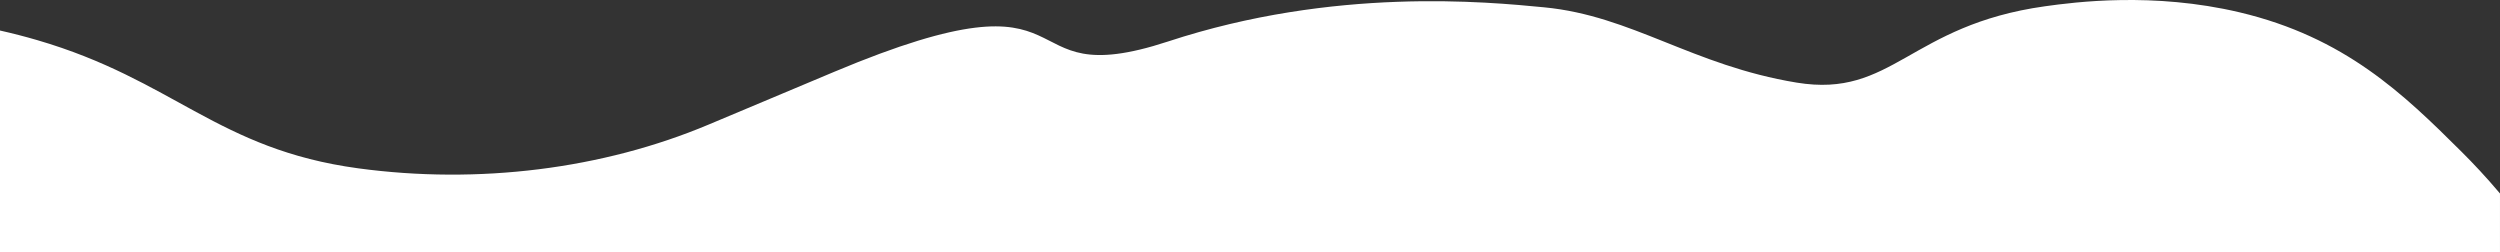 <svg xmlns="http://www.w3.org/2000/svg" viewBox="0 0 1920 193.82" preserveAspectRatio="none">
    <rect x="0" y="0" width="1920" height="193.82" fill="#333333" stroke="none"/>
    <defs>
        <style>.cls-1{fill:#fff;}</style>
    </defs>
    <g id="Ebene_2" data-name="Ebene 2">
        <g id="Layer_3" data-name="Layer 3">
            <path class="cls-1"
                  d="M0,193.82V23.44q14.19,3.18,28.48,7.34C133.59,61.44,167,114.63,275.16,129.28c92.3,12.5,187.7.59,269-33.58l96.5-40.54c204-85.68,128.54,18.7,256.43-23.31S1142,1.39,1186,5.63c67.36,6.49,113.65,44.63,193.85,57.82,73.74,12.12,86.48-44.09,190.78-58.64,22.84-3.19,83-11.06,149.36,4.66,80.84,19.14,125.75,62.57,170.35,106.94,9,8.94,19.1,19.66,29.65,32.18v45.23Z"/>
        </g>
    </g>
</svg>
